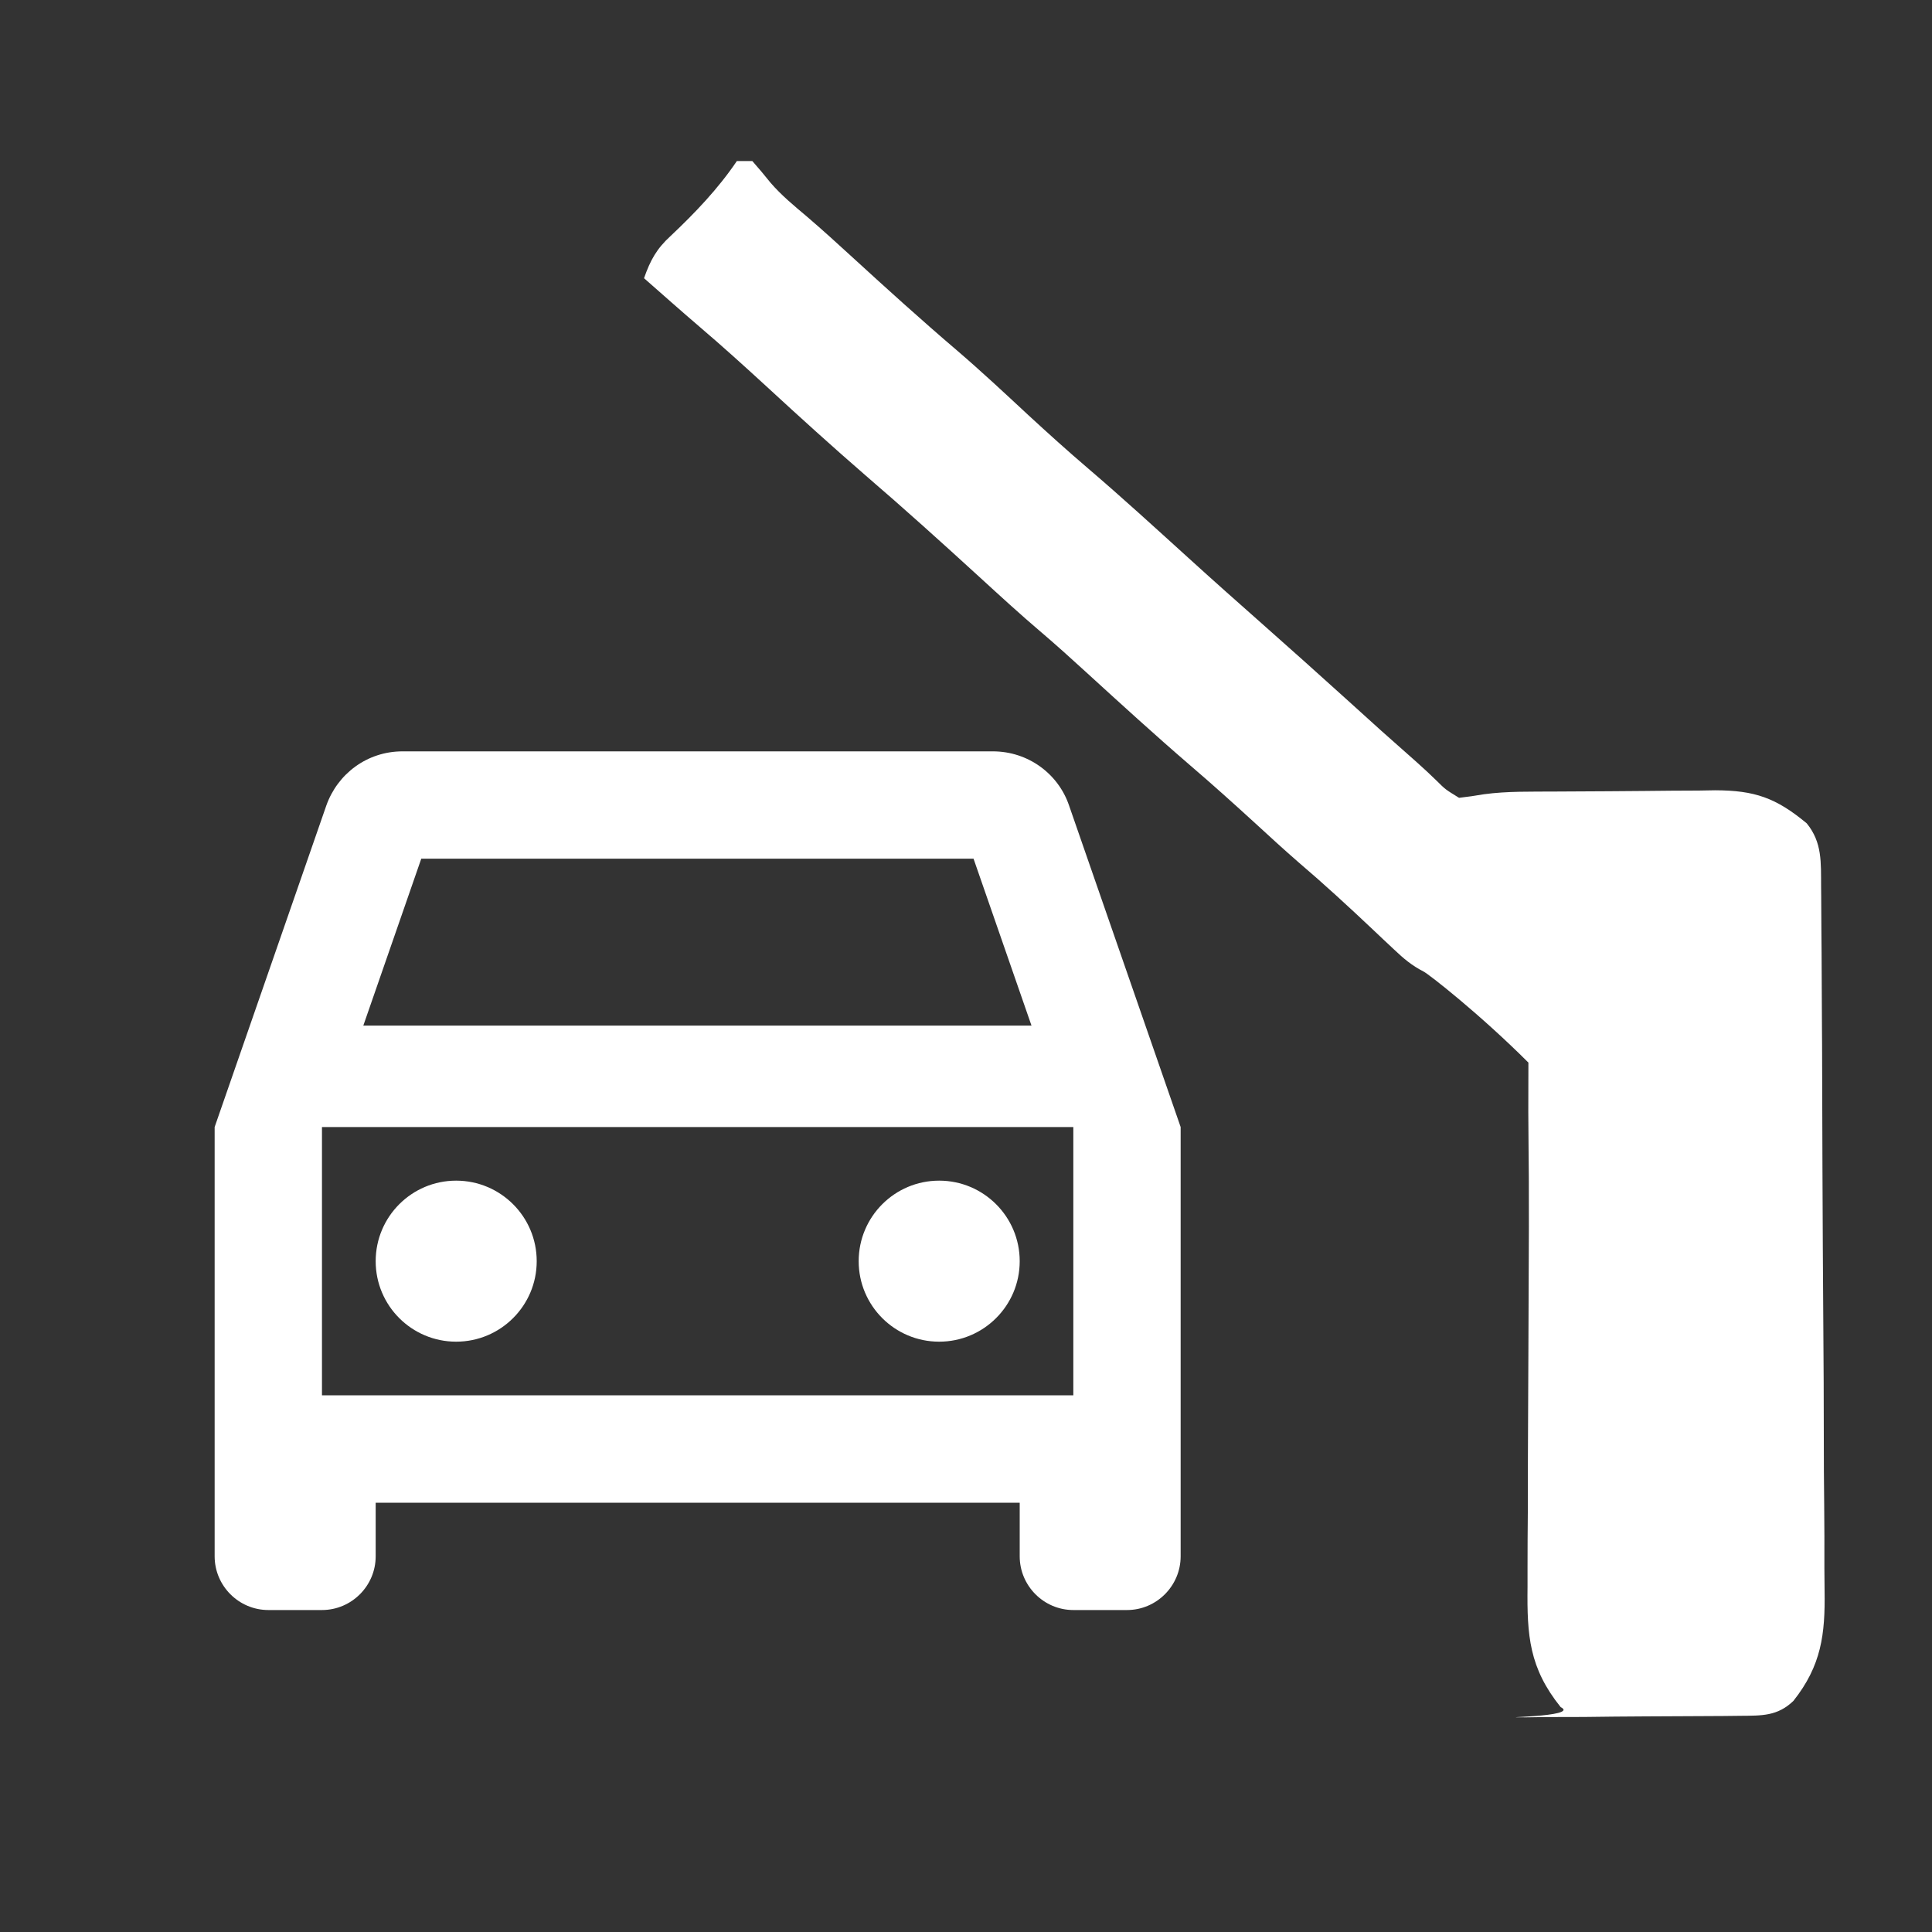 <?xml version="1.0" encoding="UTF-8"?>
<svg xmlns="http://www.w3.org/2000/svg" width="20" height="20" viewBox="0 0 20 20" fill="none">
  <rect x="0" y="0" width="20" height="20" fill="#333333" stroke="none"/>
  <path d="M11.067 8.339C10.956 8.011 10.644 7.778 10.278 7.778H4.167C3.8 7.778 3.494 8.011 3.378 8.339L2.222 11.667V16.111C2.222 16.417 2.472 16.667 2.778 16.667H3.333C3.639 16.667 3.889 16.417 3.889 16.111V15.556H10.556V16.111C10.556 16.417 10.806 16.667 11.111 16.667H11.667C11.972 16.667 12.222 16.417 12.222 16.111V11.667L11.067 8.339ZM4.361 8.889H10.078L10.678 10.617H3.761L4.361 8.889ZM11.111 14.444H3.333V11.667H11.111V14.444Z" fill="white"></path>
  <path d="M4.722 13.889C5.182 13.889 5.556 13.516 5.556 13.056C5.556 12.595 5.182 12.222 4.722 12.222C4.262 12.222 3.889 12.595 3.889 13.056C3.889 13.516 4.262 13.889 4.722 13.889Z" fill="white"></path>
  <path d="M9.722 13.889C10.182 13.889 10.556 13.516 10.556 13.056C10.556 12.595 10.182 12.222 9.722 12.222C9.262 12.222 8.889 12.595 8.889 13.056C8.889 13.516 9.262 13.889 9.722 13.889Z" fill="white"></path>
  <path d="M7.628 1.667C7.681 1.667 7.734 1.667 7.788 1.667C7.852 1.74 7.915 1.814 7.976 1.891C8.089 2.022 8.219 2.129 8.352 2.241C8.512 2.378 8.668 2.52 8.823 2.662C9.18 2.989 9.539 3.314 9.907 3.628C10.159 3.844 10.402 4.071 10.645 4.297C10.849 4.485 11.055 4.671 11.266 4.851C11.618 5.152 11.96 5.465 12.303 5.776C12.558 6.008 12.816 6.237 13.075 6.466C13.361 6.719 13.646 6.974 13.93 7.231C14.297 7.564 14.297 7.564 14.668 7.892C14.738 7.955 14.808 8.019 14.875 8.085C14.961 8.171 14.961 8.171 15.104 8.259C15.191 8.249 15.277 8.237 15.362 8.222C15.605 8.189 15.852 8.196 16.097 8.194C16.156 8.193 16.215 8.193 16.276 8.193C16.401 8.192 16.525 8.191 16.649 8.191C16.776 8.19 16.904 8.189 17.03 8.188C17.215 8.185 17.399 8.185 17.583 8.184C17.639 8.183 17.696 8.182 17.754 8.181C18.165 8.182 18.385 8.259 18.703 8.523C18.865 8.721 18.85 8.929 18.852 9.178C18.852 9.228 18.852 9.228 18.853 9.28C18.854 9.393 18.854 9.507 18.855 9.62C18.855 9.701 18.856 9.782 18.857 9.864C18.858 10.13 18.86 10.397 18.861 10.664C18.861 10.71 18.861 10.755 18.862 10.802C18.864 11.231 18.865 11.66 18.866 12.089C18.868 12.637 18.871 13.185 18.875 13.732C18.878 14.118 18.88 14.504 18.88 14.889C18.88 15.12 18.881 15.35 18.884 15.58C18.886 15.796 18.887 16.013 18.886 16.23C18.886 16.309 18.887 16.388 18.888 16.468C18.895 16.919 18.855 17.242 18.565 17.608C18.4 17.766 18.239 17.76 18.02 17.762C17.961 17.762 17.902 17.763 17.841 17.764C17.778 17.764 17.714 17.765 17.648 17.765C17.583 17.765 17.517 17.766 17.45 17.766C17.311 17.767 17.172 17.768 17.034 17.768C16.821 17.769 16.609 17.771 16.397 17.774C16.262 17.774 16.127 17.775 15.993 17.775C15.929 17.776 15.866 17.777 15.8 17.778C15.367 17.777 16.367 17.777 16.156 17.672C15.83 17.266 15.807 16.932 15.813 16.428C15.813 16.359 15.813 16.291 15.813 16.22C15.813 16.034 15.814 15.847 15.816 15.66C15.817 15.465 15.817 15.27 15.817 15.074C15.818 14.704 15.82 14.335 15.822 13.965C15.824 13.544 15.825 13.123 15.827 12.702C15.829 11.836 15.817 11.866 15.822 11C15.322 10.5 14.787 10.081 14.736 10.057C14.614 9.994 14.531 9.924 14.431 9.829C14.395 9.796 14.359 9.762 14.322 9.727C14.267 9.674 14.267 9.674 14.21 9.621C13.959 9.384 13.706 9.151 13.443 8.927C13.291 8.795 13.143 8.659 12.995 8.523C12.774 8.321 12.552 8.121 12.324 7.926C11.957 7.61 11.599 7.283 11.242 6.957C11.089 6.817 10.936 6.679 10.779 6.545C10.56 6.359 10.349 6.165 10.138 5.972C9.75 5.617 9.361 5.266 8.963 4.924C8.617 4.624 8.278 4.317 7.942 4.007C7.713 3.797 7.484 3.589 7.248 3.388C7.052 3.22 6.86 3.05 6.667 2.88C6.732 2.694 6.797 2.575 6.944 2.441C7.196 2.203 7.434 1.954 7.628 1.667Z" fill="white"></path>
</svg>
